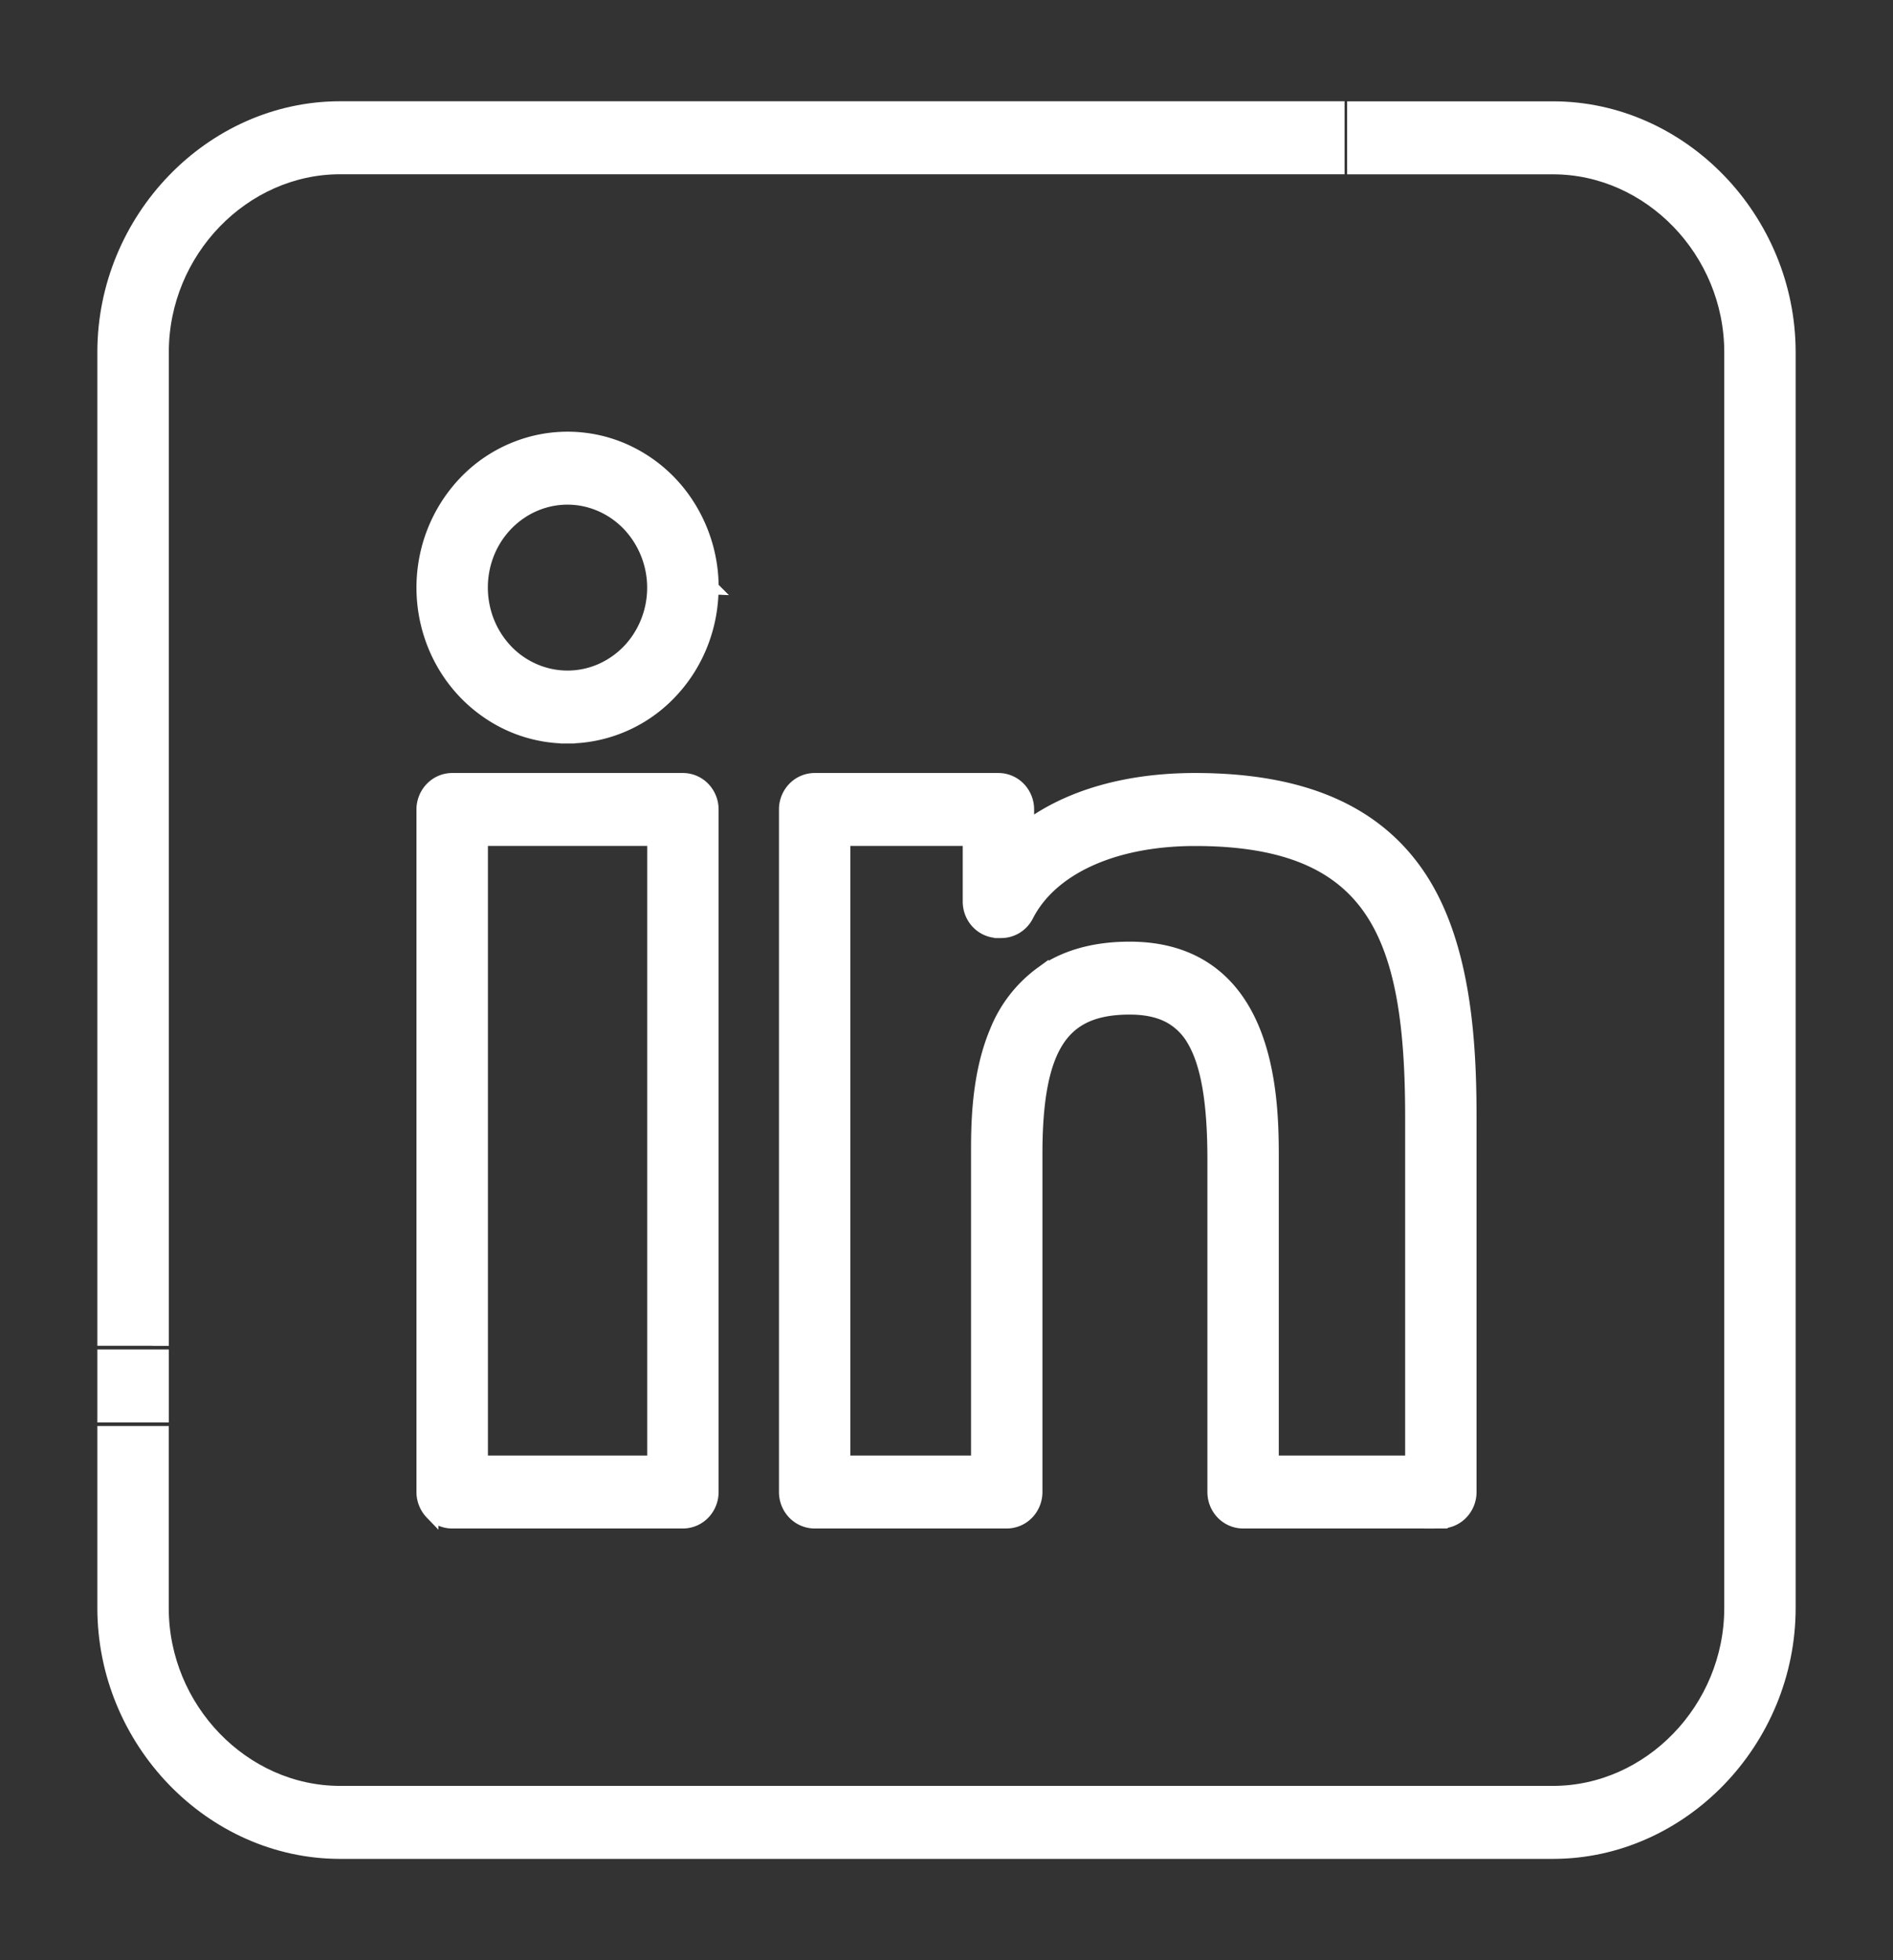 <svg width="28" height="29" fill="none" xmlns="http://www.w3.org/2000/svg"><rect width="100%" height="100%" fill="#333333" stroke="none"/><path d="M1.64 21.197h-.1v2.592c0 1.966 1.585 3.612 3.491 3.612H22.97c1.906 0 3.49-1.646 3.49-3.612V5.211c0-1.966-1.584-3.612-3.49-3.612h-2.944v.88h2.944c1.432 0 2.634 1.24 2.634 2.732v18.578c0 1.492-1.202 2.732-2.634 2.732H5.03c-1.431 0-2.634-1.24-2.634-2.732v-2.592H1.64zm.657-.253h.1v-.88H1.54v.88h.756zm0-1.133h.1V5.21c0-1.492 1.202-2.732 2.634-2.732h14.757v-.88H5.03c-1.906 0-3.49 1.646-3.49 3.612v14.6h.756z" fill="#fff" stroke="#fff" stroke-width=".2"/><path d="M6.688 22.513h3.413a.423.423 0 00.304-.13.446.446 0 00.124-.31V11.976a.446.446 0 00-.124-.31.423.423 0 00-.304-.13H6.688a.423.423 0 00-.303.13.446.446 0 00-.125.31v10.097c0 .116.045.227.125.31a.42.42 0 00.303.13zm2.985-10.098v9.219H7.117v-9.219h2.556zm.857-3.721v0a2.26 2.26 0 00-.36-1.225 2.152 2.152 0 00-.957-.814 2.07 2.07 0 00-1.235-.126 2.114 2.114 0 00-1.094.605 2.24 2.24 0 00-.583 1.13c-.082.427-.04.87.121 1.273.161.403.435.748.786.99.35.244.764.373 1.187.373v-.1.1a2.1 2.1 0 001.51-.648c.4-.414.623-.974.624-1.558zM7.685 7.589c.205-.142.444-.219.69-.223h.019c.337 0 .662.14.902.388a1.364 1.364 0 01.16 1.678 1.29 1.29 0 01-.574.488c-.233.1-.49.126-.737.075a1.264 1.264 0 01-.654-.362 1.344 1.344 0 01-.35-.68 1.375 1.375 0 01.072-.769c.097-.243.262-.45.472-.595zm7.511 4.651v-.264a.446.446 0 00-.124-.31.423.423 0 00-.304-.13H12.05a.423.423 0 00-.304.13.446.446 0 00-.124.31v10.097c0 .116.044.227.124.31.08.083.19.13.304.13h2.84a.423.423 0 00.305-.13.446.446 0 00.124-.31v-5.005c0-.809.105-1.348.326-1.683.214-.325.55-.475 1.064-.475.232 0 .42.04.575.118a.909.909 0 01.378.371c.202.351.297.914.297 1.754v4.92c0 .116.044.227.124.31.08.083.19.13.304.13h2.925v-.1.1a.423.423 0 00.304-.13.446.446 0 00.124-.31v-5.549c0-1.11-.08-2.541-.74-3.543-.648-.98-1.745-1.445-3.323-1.445-1.003 0-1.86.245-2.48.704zm-.007 1.302h0c.352-.69 1.268-1.126 2.489-1.126 1.364 0 2.151.38 2.607 1.06.462.691.599 1.716.599 3.048v5.11h-2.069v-4.485c0-.413 0-1.183-.257-1.853-.13-.338-.327-.655-.628-.888-.302-.234-.7-.377-1.221-.377-.554 0-.977.138-1.298.364a1.97 1.97 0 00-.672.864c-.276.653-.276 1.404-.276 1.805v4.57h-1.985v-9.219h1.862v.923c0 .116.044.227.124.31.08.083.19.13.304.13h.042s0 0 0 0a.42.42 0 00.222-.064.435.435 0 00.157-.172z" fill="#fff" stroke="#fff" stroke-width=".2"/></svg>